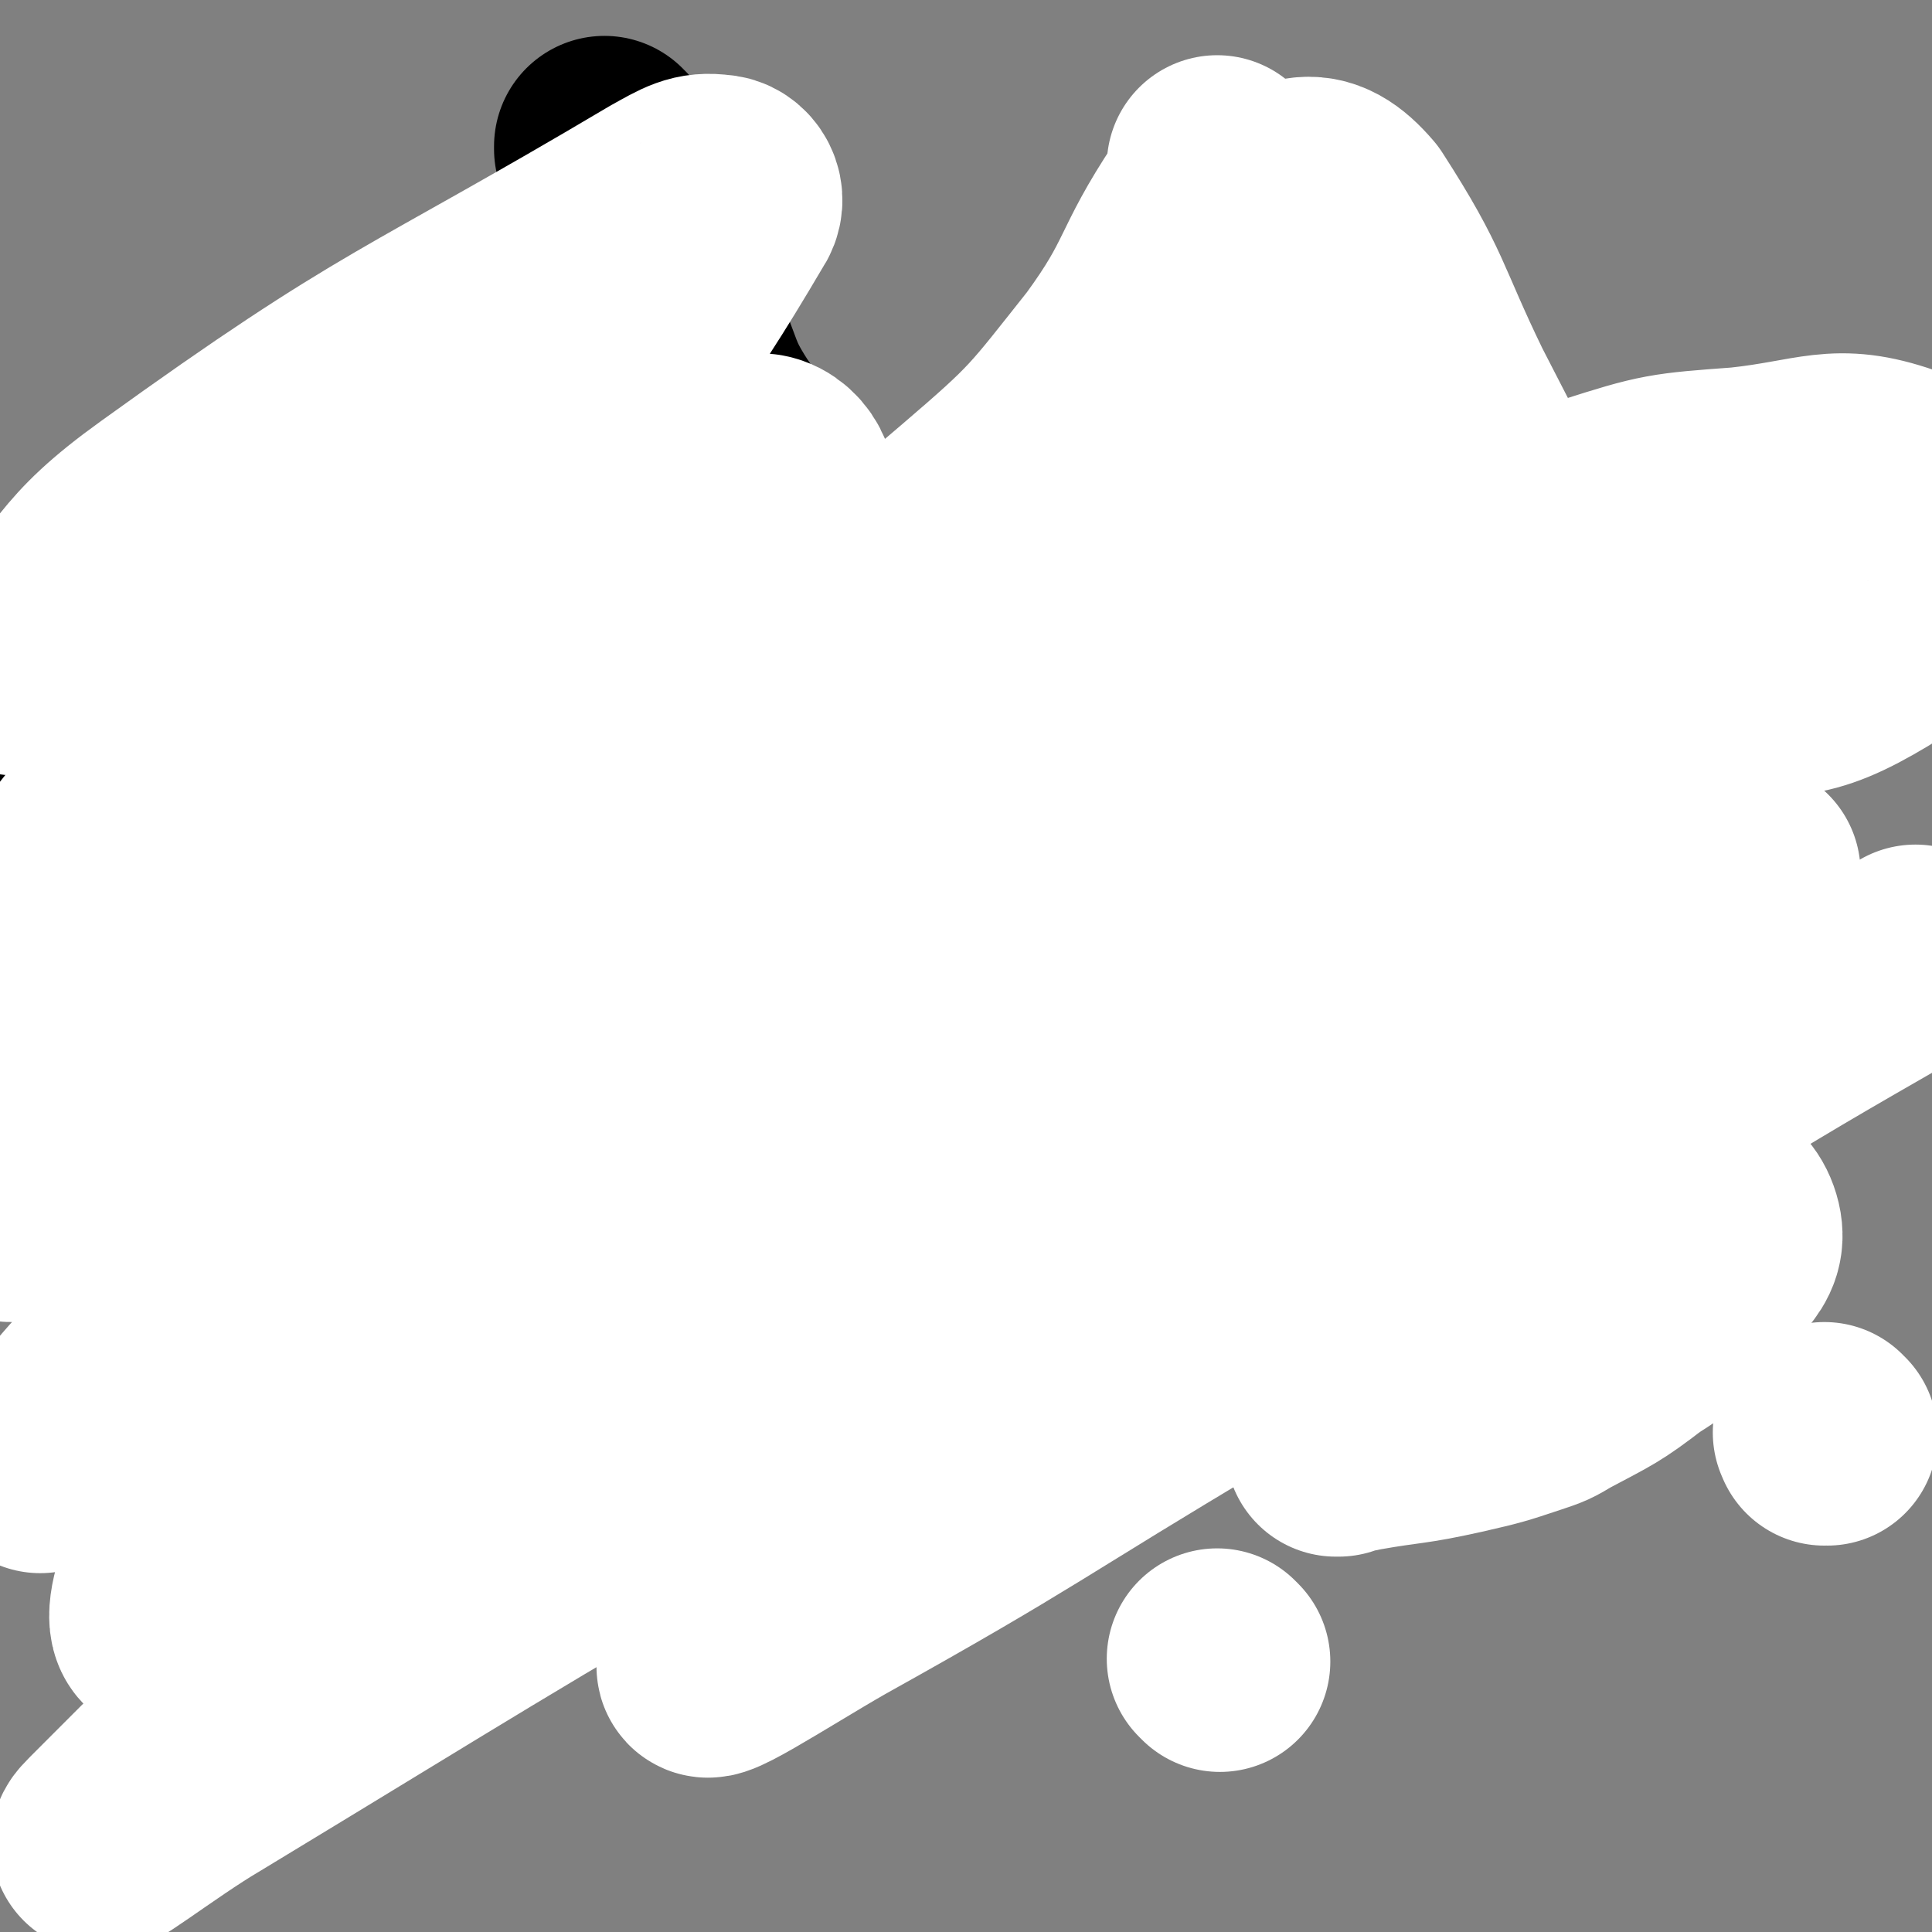<svg viewBox='0 0 700 700' version='1.1' xmlns='http://www.w3.org/2000/svg' xmlns:xlink='http://www.w3.org/1999/xlink'><rect x="0" y="0" width="700" height="700" fill="#808080" stroke="none"/><g fill='none' stroke='#FAE80B' stroke-width='80' stroke-linecap='round' stroke-linejoin='round'><path d='M235,236c0,0 -1,-1 -1,-1 0,0 0,0 1,1 0,0 0,0 0,0 0,0 0,-1 -1,-1 0,1 -1,1 -1,2 -4,18 -5,18 -8,36 -6,30 -6,30 -10,61 -4,35 -6,35 -6,70 0,14 0,15 5,28 7,20 6,22 18,38 9,12 11,10 24,18 14,9 14,10 31,15 13,4 15,7 27,3 14,-4 13,-8 24,-18 16,-15 19,-13 31,-31 14,-20 13,-21 21,-44 9,-23 6,-24 13,-47 4,-13 6,-13 9,-25 3,-17 3,-17 2,-34 -1,-17 -1,-17 -6,-33 -3,-13 -3,-13 -10,-25 -4,-8 -5,-7 -12,-14 -5,-5 -5,-6 -11,-9 -8,-4 -9,-2 -18,-5 -7,-1 -7,-2 -14,-3 -14,-2 -14,-1 -27,-2 -7,-1 -7,-3 -14,-3 -5,1 -5,1 -10,3 -10,4 -11,4 -20,10 -6,5 -5,6 -11,12 -1,1 -1,0 -2,1 -1,0 0,1 0,1 '/><path d='M303,241c0,0 -1,-1 -1,-1 0,0 0,0 1,1 0,0 0,0 0,0 0,0 -1,-1 -1,-1 0,0 1,1 1,1 -3,2 -5,1 -7,5 -9,16 -8,17 -15,35 -7,18 -8,18 -14,38 -5,19 -7,19 -8,38 -1,18 0,18 4,35 2,11 0,12 7,21 6,9 9,7 18,14 5,3 5,4 10,5 6,2 6,2 12,1 10,-3 12,-2 19,-9 10,-9 9,-11 16,-24 10,-16 10,-16 18,-34 9,-21 11,-21 17,-43 4,-17 4,-18 3,-35 -1,-7 -3,-8 -8,-13 -4,-5 -5,-4 -12,-6 -6,-2 -6,-2 -12,-1 -6,0 -7,0 -11,3 -7,5 -8,6 -11,14 -5,9 -2,10 -4,21 -2,8 -3,8 -4,17 -3,16 -2,16 -3,32 -2,14 -2,14 -3,28 -1,7 -1,7 -2,15 -1,2 -2,4 -2,4 -1,-1 0,-3 0,-5 '/></g>
<g fill='none' stroke='#000000' stroke-width='80' stroke-linecap='round' stroke-linejoin='round'><path d='M209,283c0,0 -1,-1 -1,-1 0,0 0,0 1,1 0,0 0,0 0,0 0,0 -1,-1 -1,-1 0,0 0,0 1,1 0,0 0,0 0,0 0,0 0,0 1,0 7,0 7,1 15,1 24,2 24,2 48,4 11,1 11,1 22,2 12,2 12,2 24,4 17,2 17,2 33,4 12,2 12,3 25,5 4,1 4,0 8,1 1,0 1,0 2,0 1,0 1,0 1,0 '/><path d='M194,406c0,0 -1,-1 -1,-1 0,0 0,0 1,1 0,0 0,0 0,0 0,0 -1,-1 -1,-1 0,0 0,0 1,1 0,0 0,0 0,0 1,0 1,-1 3,0 8,0 8,1 17,1 23,0 24,1 47,-1 23,-2 23,-4 46,-6 30,-3 31,-3 61,-3 19,-1 19,0 38,2 4,0 4,1 8,2 0,0 -1,0 -1,0 '/><path d='M400,181c0,0 -1,-1 -1,-1 0,0 0,1 0,1 0,0 0,0 0,0 1,0 0,-1 0,-1 0,0 0,1 0,1 0,0 0,0 0,0 1,0 0,0 0,-1 0,0 1,0 1,0 4,-2 4,-2 7,-4 27,-15 27,-15 53,-30 19,-10 19,-10 38,-21 3,-2 3,-3 6,-5 0,0 0,0 0,0 0,0 0,0 0,0 '/><path d='M284,177c0,0 -1,-1 -1,-1 0,0 0,1 1,1 0,0 0,0 0,0 0,0 -1,-1 -1,-1 0,0 0,1 1,1 0,0 0,0 0,0 -3,0 -3,1 -5,0 -11,-11 -11,-12 -20,-25 -9,-14 -7,-15 -14,-30 -7,-13 -8,-13 -13,-27 -4,-10 -2,-11 -6,-21 -3,-10 -4,-10 -7,-20 0,0 0,0 0,-1 0,0 0,1 1,1 '/><path d='M459,253c0,0 -1,-1 -1,-1 0,0 0,0 0,1 0,0 0,0 0,0 1,0 0,-1 0,-1 0,0 0,0 0,1 0,0 0,0 0,0 1,0 0,-1 0,-1 0,0 0,1 0,1 2,0 2,0 3,1 5,1 4,2 9,3 23,3 24,0 47,4 18,3 18,3 34,11 6,2 6,3 9,9 4,7 5,8 5,16 1,12 3,14 -3,24 -8,14 -11,13 -25,23 -8,5 -14,4 -17,6 -1,1 4,-1 8,1 21,8 28,3 42,18 14,14 11,20 15,40 3,14 7,19 0,29 -11,16 -16,17 -35,25 -19,8 -20,8 -40,9 -41,3 -41,1 -83,1 -27,-1 -28,0 -54,-3 -3,-1 -4,-4 -4,-6 2,-4 5,-4 9,-7 '/><path d='M164,251c0,0 -1,-1 -1,-1 0,0 1,0 1,1 0,0 0,0 0,0 0,0 -1,-1 -1,-1 0,0 1,1 1,1 -15,-2 -15,-2 -31,-3 -16,-2 -16,-3 -33,-4 -21,-1 -22,-4 -43,-1 -22,3 -29,-1 -42,13 -12,12 -7,19 -9,38 -1,12 -3,15 3,24 6,10 9,13 21,15 31,6 32,1 64,2 18,0 19,-1 37,1 3,0 7,1 6,2 -6,4 -11,3 -21,8 -21,12 -25,10 -41,27 -18,20 -18,23 -26,49 -7,20 -11,28 -2,44 6,11 15,7 31,9 25,3 26,2 51,0 15,-2 15,-3 29,-7 11,-3 11,-3 21,-7 0,-1 -1,-1 -1,-1 '/></g>
<g fill='none' stroke='#FFFFFF' stroke-width='80' stroke-linecap='round' stroke-linejoin='round'><path d='M662,520c-1,0 -1,-1 -1,-1 -1,0 0,0 0,1 0,0 0,0 0,0 0,0 0,-1 0,-1 -1,0 0,0 0,1 0,0 0,0 0,0 0,0 0,-1 0,-1 -1,0 0,0 0,1 0,0 0,0 0,0 0,0 0,-1 0,-1 '/><path d='M442,602c0,0 -1,-1 -1,-1 0,0 0,0 0,0 0,0 0,0 0,0 1,1 0,0 0,0 0,0 0,0 0,0 0,0 0,0 0,0 1,1 0,0 0,0 0,0 0,0 0,0 '/><path d='M221,301c0,0 -1,-1 -1,-1 0,0 0,0 1,1 0,0 0,0 0,0 0,0 -1,-1 -1,-1 0,0 0,0 1,1 0,0 0,0 0,0 0,0 0,0 0,0 2,5 3,5 3,9 1,25 7,27 -2,50 -17,47 -22,47 -50,91 -42,65 -43,66 -91,126 -8,10 -16,15 -21,13 -4,-1 -2,-11 2,-20 17,-35 15,-38 41,-69 67,-82 69,-82 145,-156 57,-56 60,-53 121,-104 8,-7 23,-16 18,-12 -21,19 -34,29 -69,57 -67,55 -67,55 -134,110 -77,62 -78,61 -155,123 -7,5 -17,14 -14,10 11,-13 18,-25 41,-44 62,-50 63,-49 129,-94 103,-70 106,-66 208,-135 49,-34 49,-34 95,-71 6,-5 11,-12 8,-12 -5,0 -12,4 -24,11 -110,60 -110,60 -219,121 -88,50 -87,53 -175,100 -36,19 -39,20 -74,34 -3,0 -2,-3 -1,-6 48,-70 48,-71 100,-140 44,-60 47,-58 91,-117 36,-49 40,-49 70,-100 3,-4 0,-9 -4,-9 -7,-1 -10,1 -19,6 -91,54 -95,50 -181,112 -32,23 -27,28 -54,56 '/><path d='M445,67c0,0 -1,0 -1,-1 0,0 0,1 0,1 0,0 0,0 0,0 -3,4 -4,3 -7,7 -18,27 -14,30 -33,56 -23,29 -23,30 -51,54 -66,56 -65,58 -137,107 -79,54 -82,50 -164,100 -25,14 -25,14 -51,28 -2,1 -4,3 -4,2 2,-12 -1,-19 10,-28 72,-62 79,-57 156,-115 61,-46 69,-45 119,-95 6,-5 0,-15 -7,-15 -23,0 -28,4 -52,16 -46,22 -45,24 -87,53 -55,38 -54,39 -106,80 -5,4 -6,7 -8,10 -1,0 0,-2 2,-3 31,-18 33,-16 64,-36 59,-37 58,-40 117,-78 8,-6 20,-11 17,-9 -9,7 -21,13 -40,27 -79,56 -81,54 -158,114 -14,11 -12,14 -23,27 0,0 0,-1 0,-1 8,-19 6,-20 16,-38 13,-21 13,-21 29,-39 34,-41 40,-36 71,-79 20,-29 19,-36 31,-66 1,-2 -4,0 -5,3 -11,18 -10,19 -19,39 -29,59 -35,57 -58,118 -11,27 -14,38 -9,59 2,7 14,5 22,-1 41,-33 42,-36 76,-77 19,-25 19,-27 29,-55 2,-8 2,-19 -5,-16 -30,12 -38,18 -68,45 -46,42 -61,40 -83,93 -17,39 -21,68 6,92 35,30 59,15 118,15 36,1 37,-1 72,-13 66,-23 66,-26 130,-55 30,-14 30,-14 59,-31 28,-18 28,-19 55,-39 2,-1 6,-6 3,-5 -37,26 -42,29 -83,59 -95,69 -98,66 -188,140 -84,70 -108,95 -161,148 -10,10 17,-11 34,-21 99,-60 99,-61 199,-119 48,-27 49,-25 97,-52 80,-45 79,-46 158,-92 53,-32 66,-39 106,-64 5,-3 -8,2 -15,6 -40,22 -40,22 -79,44 -33,19 -32,19 -65,37 -77,44 -80,40 -155,87 -14,8 -29,23 -22,24 14,2 34,-5 63,-20 65,-32 66,-33 126,-73 59,-41 60,-43 113,-89 3,-2 3,-9 0,-8 -23,12 -27,16 -52,33 -73,50 -77,45 -144,101 -77,65 -104,93 -145,142 -10,11 22,-10 43,-22 70,-39 69,-41 138,-82 81,-48 81,-48 162,-96 46,-28 46,-28 93,-55 '/><path d='M485,524c0,0 -1,-1 -1,-1 0,0 0,0 0,1 0,0 0,0 0,0 1,0 0,-1 0,-1 0,0 0,1 0,1 4,-1 4,-1 9,-2 17,-3 17,-2 35,-6 13,-3 13,-3 25,-7 6,-2 6,-2 11,-5 15,-8 16,-8 29,-18 11,-7 11,-7 19,-18 9,-11 18,-14 15,-24 -3,-10 -12,-10 -26,-16 -20,-8 -26,1 -42,-11 -18,-13 -15,-18 -26,-39 -11,-23 -12,-24 -18,-48 -4,-15 -4,-16 0,-31 11,-44 23,-49 31,-87 1,-5 -7,-2 -13,1 -23,10 -24,10 -46,24 -49,32 -51,31 -97,67 -56,44 -53,48 -107,94 -11,9 -20,17 -24,16 -2,-1 2,-13 11,-19 54,-39 56,-37 114,-70 62,-36 62,-36 126,-67 38,-19 39,-20 79,-32 20,-6 24,-8 42,-3 8,2 15,10 10,16 -25,31 -31,37 -70,59 -43,24 -46,28 -94,32 -60,6 -115,11 -123,-13 -9,-23 39,-50 90,-81 61,-36 66,-29 134,-53 25,-8 26,-8 53,-10 28,-3 34,-9 57,-1 11,3 13,12 11,23 -3,21 -4,30 -21,41 -25,15 -33,14 -64,10 -32,-5 -35,-8 -61,-28 -37,-29 -35,-33 -65,-70 -20,-26 -19,-28 -35,-57 -4,-7 -3,-7 -5,-15 0,0 0,0 0,0 1,0 1,-1 2,0 17,9 22,5 33,19 18,22 17,25 26,53 9,27 7,31 10,56 1,2 -2,-1 -3,-3 -27,-35 -32,-33 -52,-72 -17,-31 -11,-34 -22,-68 -1,-1 -1,-1 -1,-1 3,3 4,3 6,8 18,40 12,44 34,80 20,32 23,32 50,56 8,7 13,6 22,7 2,0 1,-3 0,-5 -14,-31 -14,-31 -30,-62 -16,-33 -14,-36 -34,-67 -6,-7 -11,-10 -17,-9 -6,2 -4,8 -8,16 -11,21 -11,21 -20,42 -7,15 -7,15 -14,30 -1,2 -4,3 -2,3 7,-3 10,-4 20,-9 27,-13 27,-15 55,-27 4,-2 5,-1 9,-2 1,0 0,0 0,0 -11,4 -12,3 -22,8 -5,2 -5,2 -10,5 -11,4 -11,4 -23,8 -13,4 -13,3 -26,8 -5,1 -4,2 -9,4 '/></g>
</svg>